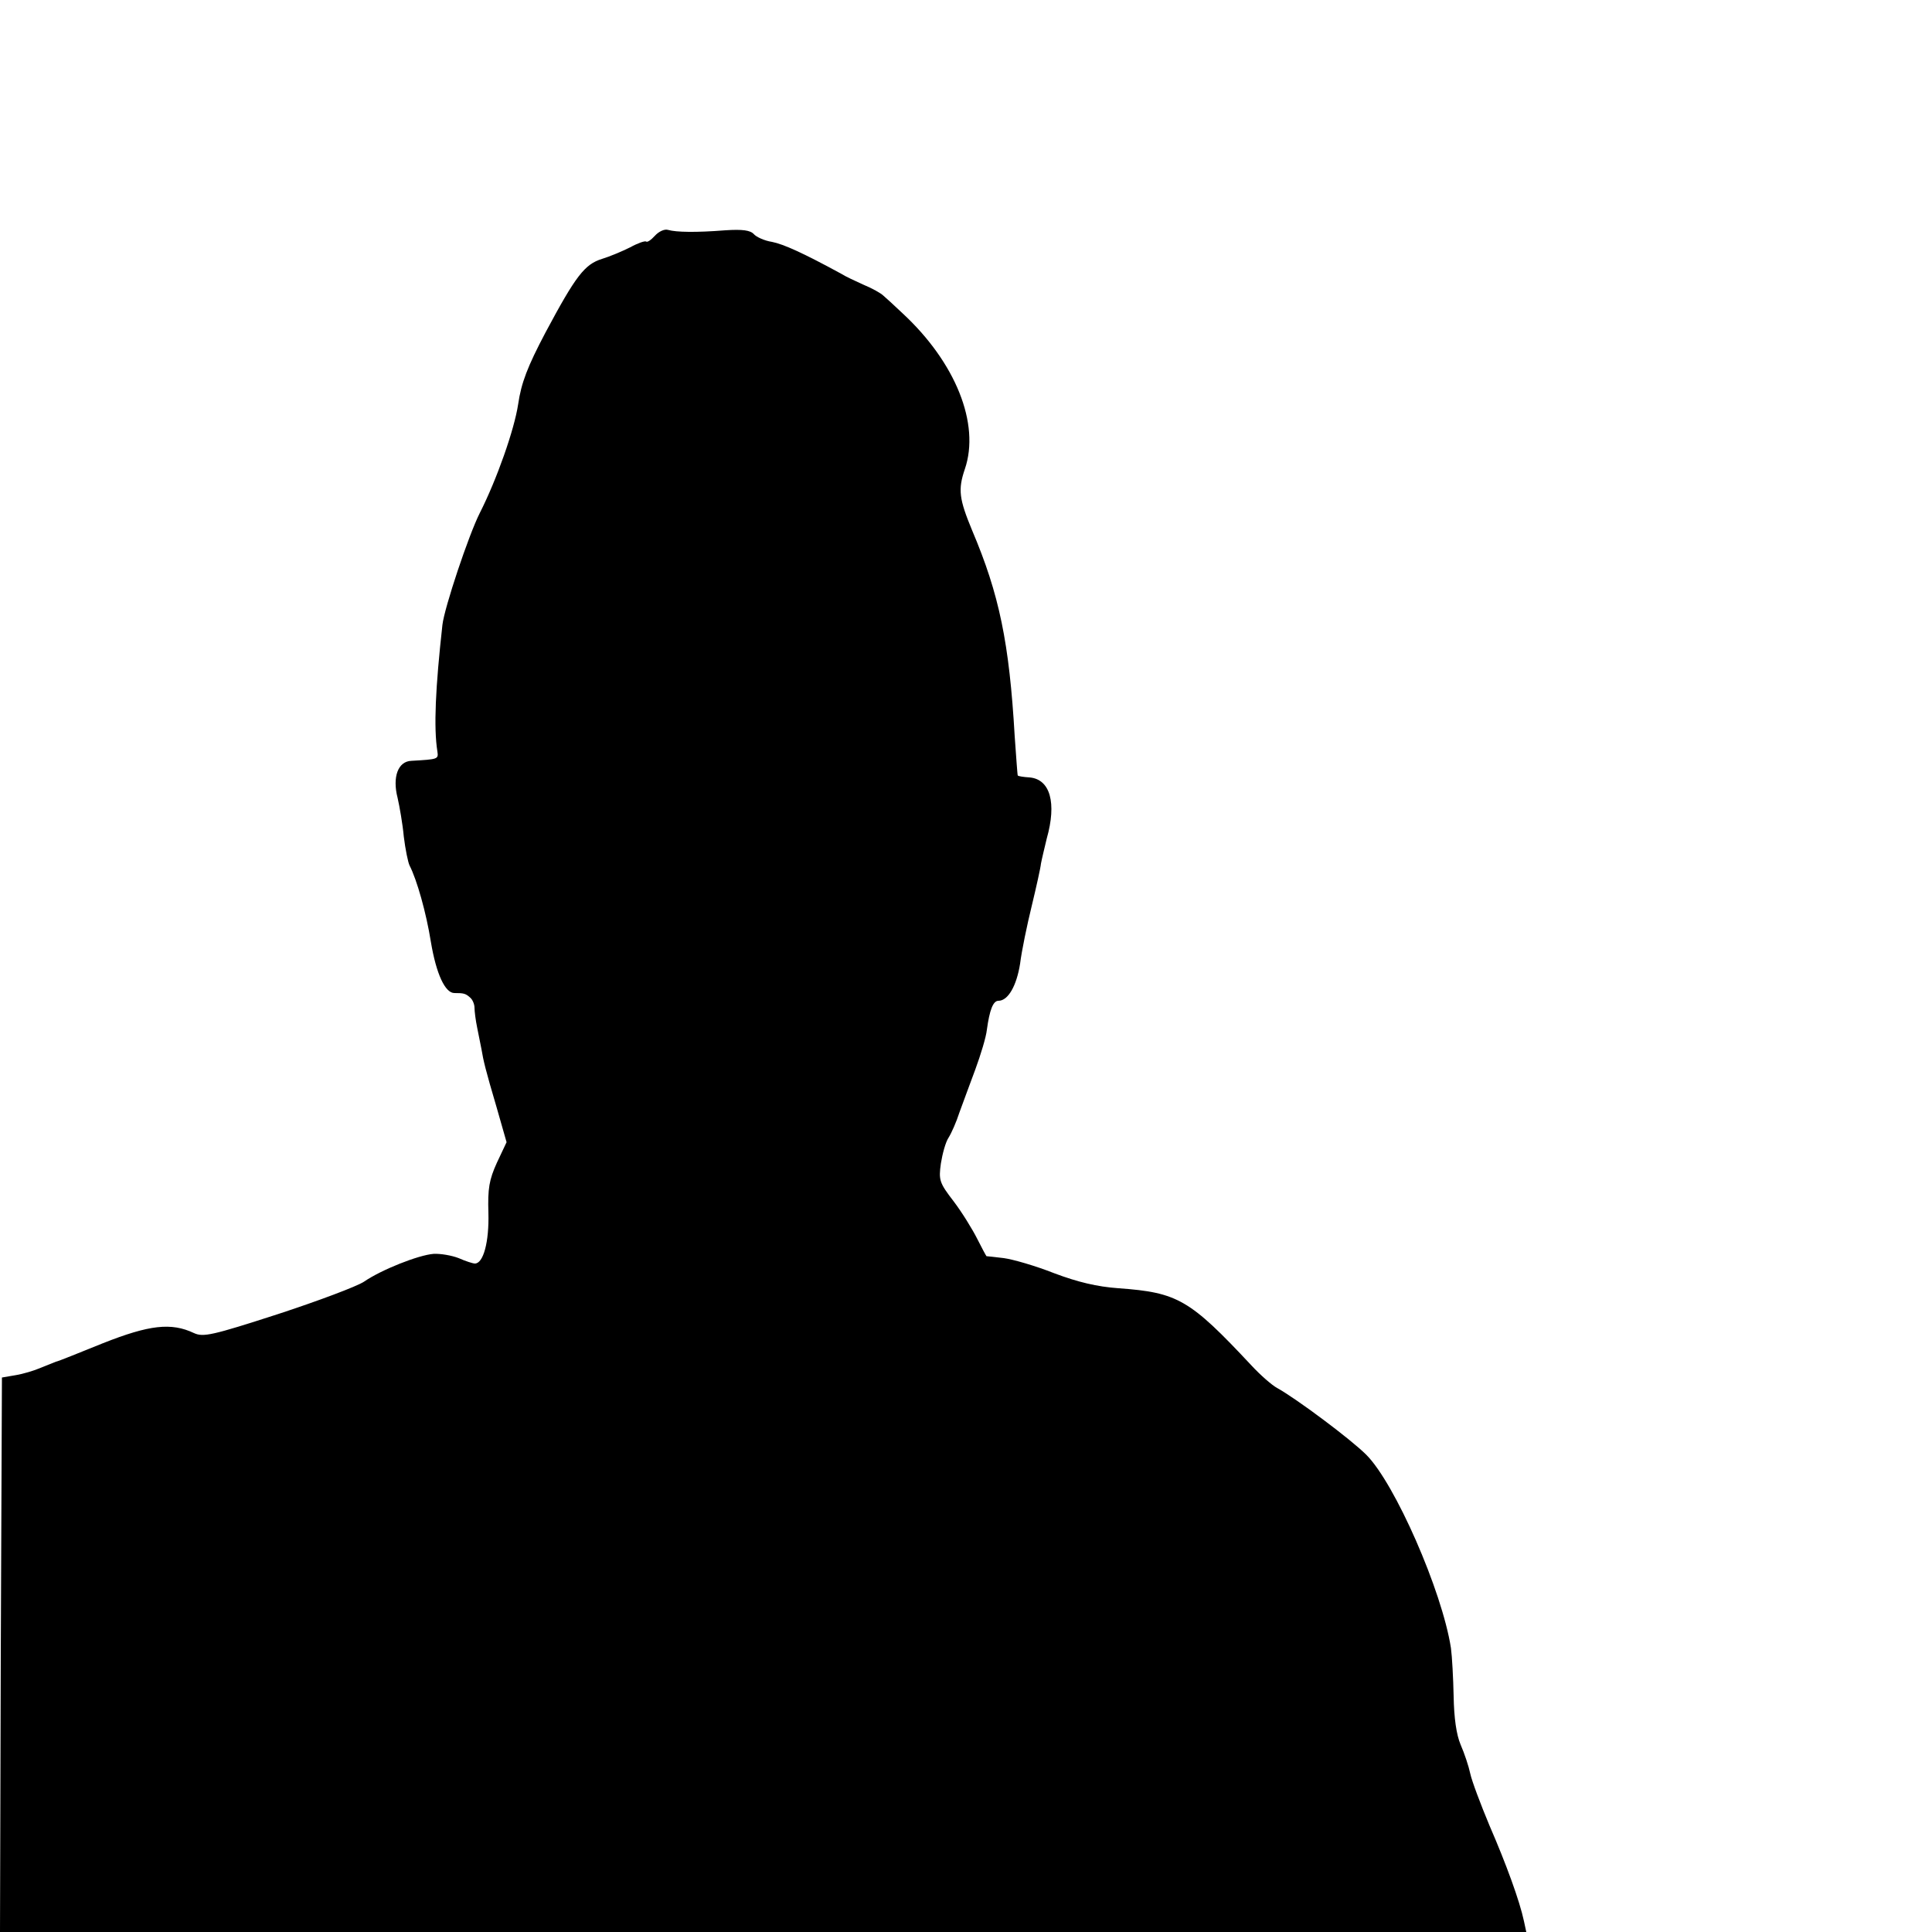 <?xml version="1.0" standalone="no"?>
<!DOCTYPE svg PUBLIC "-//W3C//DTD SVG 20010904//EN"
 "http://www.w3.org/TR/2001/REC-SVG-20010904/DTD/svg10.dtd">
<svg version="1.0" xmlns="http://www.w3.org/2000/svg"
 width="500pt" height="500pt" viewBox="0 0 500 500"
 preserveAspectRatio="xMidYMid meet">
<g transform="translate(0,500) scale(0.1,-0.1)"
fill="#000000" stroke="none">
<path d="M1695 4390 c-10 -11 -20 -18 -23 -15 -3 2 -21 -4 -41 -15 -20 -10
-53 -24 -73 -30 -45 -14 -68 -44 -146 -190 -47 -89 -63 -131 -71 -186 -10 -66
-55 -194 -99 -281 -29 -57 -92 -246 -97 -290 -18 -162 -23 -266 -13 -328 3
-20 1 -20 -67 -24 -35 -1 -50 -42 -36 -96 5 -22 13 -67 16 -100 4 -33 11 -67
15 -75 19 -37 43 -122 55 -197 14 -84 37 -133 61 -133 24 0 29 -1 41 -12 6 -5
11 -17 11 -26 0 -9 3 -33 7 -52 4 -19 9 -44 11 -55 5 -30 10 -52 39 -150 l26
-91 -25 -53 c-20 -44 -24 -67 -22 -130 2 -75 -13 -131 -35 -131 -5 0 -24 6
-42 14 -18 7 -47 12 -65 11 -39 -3 -135 -41 -180 -72 -18 -12 -119 -50 -223
-84 -170 -55 -193 -60 -217 -49 -59 28 -116 21 -235 -26 -62 -25 -116 -47
-122 -48 -5 -2 -23 -9 -40 -16 -16 -7 -46 -16 -65 -19 l-35 -6 -3 -718 -2
-717 1975 0 1975 0 -6 28 c-11 52 -46 148 -89 247 -23 55 -46 116 -50 135 -4
19 -15 52 -25 75 -11 26 -17 69 -18 125 -1 47 -4 103 -7 125 -23 148 -145 426
-219 500 -41 41 -182 146 -231 173 -13 7 -43 33 -67 59 -159 170 -190 188
-343 199 -56 4 -106 16 -167 39 -48 19 -107 36 -130 39 -24 3 -44 5 -45 5 -1
1 -12 21 -24 45 -12 24 -39 68 -61 97 -37 48 -39 55 -33 98 4 25 12 55 20 67
7 11 20 40 28 65 9 24 27 74 41 111 14 38 28 84 30 103 7 51 16 75 30 75 25 0
47 39 56 96 4 33 18 100 30 149 12 50 23 99 24 110 2 11 9 40 15 65 26 92 9
153 -44 158 -16 1 -29 3 -31 5 -1 1 -4 47 -8 102 -14 242 -40 367 -110 532
-34 82 -37 106 -19 159 40 117 -24 276 -161 403 -21 20 -44 41 -50 46 -6 6
-29 19 -51 28 -22 10 -48 22 -57 28 -99 54 -150 77 -180 83 -20 3 -41 13 -47
20 -9 10 -29 13 -74 10 -76 -6 -127 -5 -148 1 -9 3 -24 -4 -34 -15z"/>
</g>
</svg>
